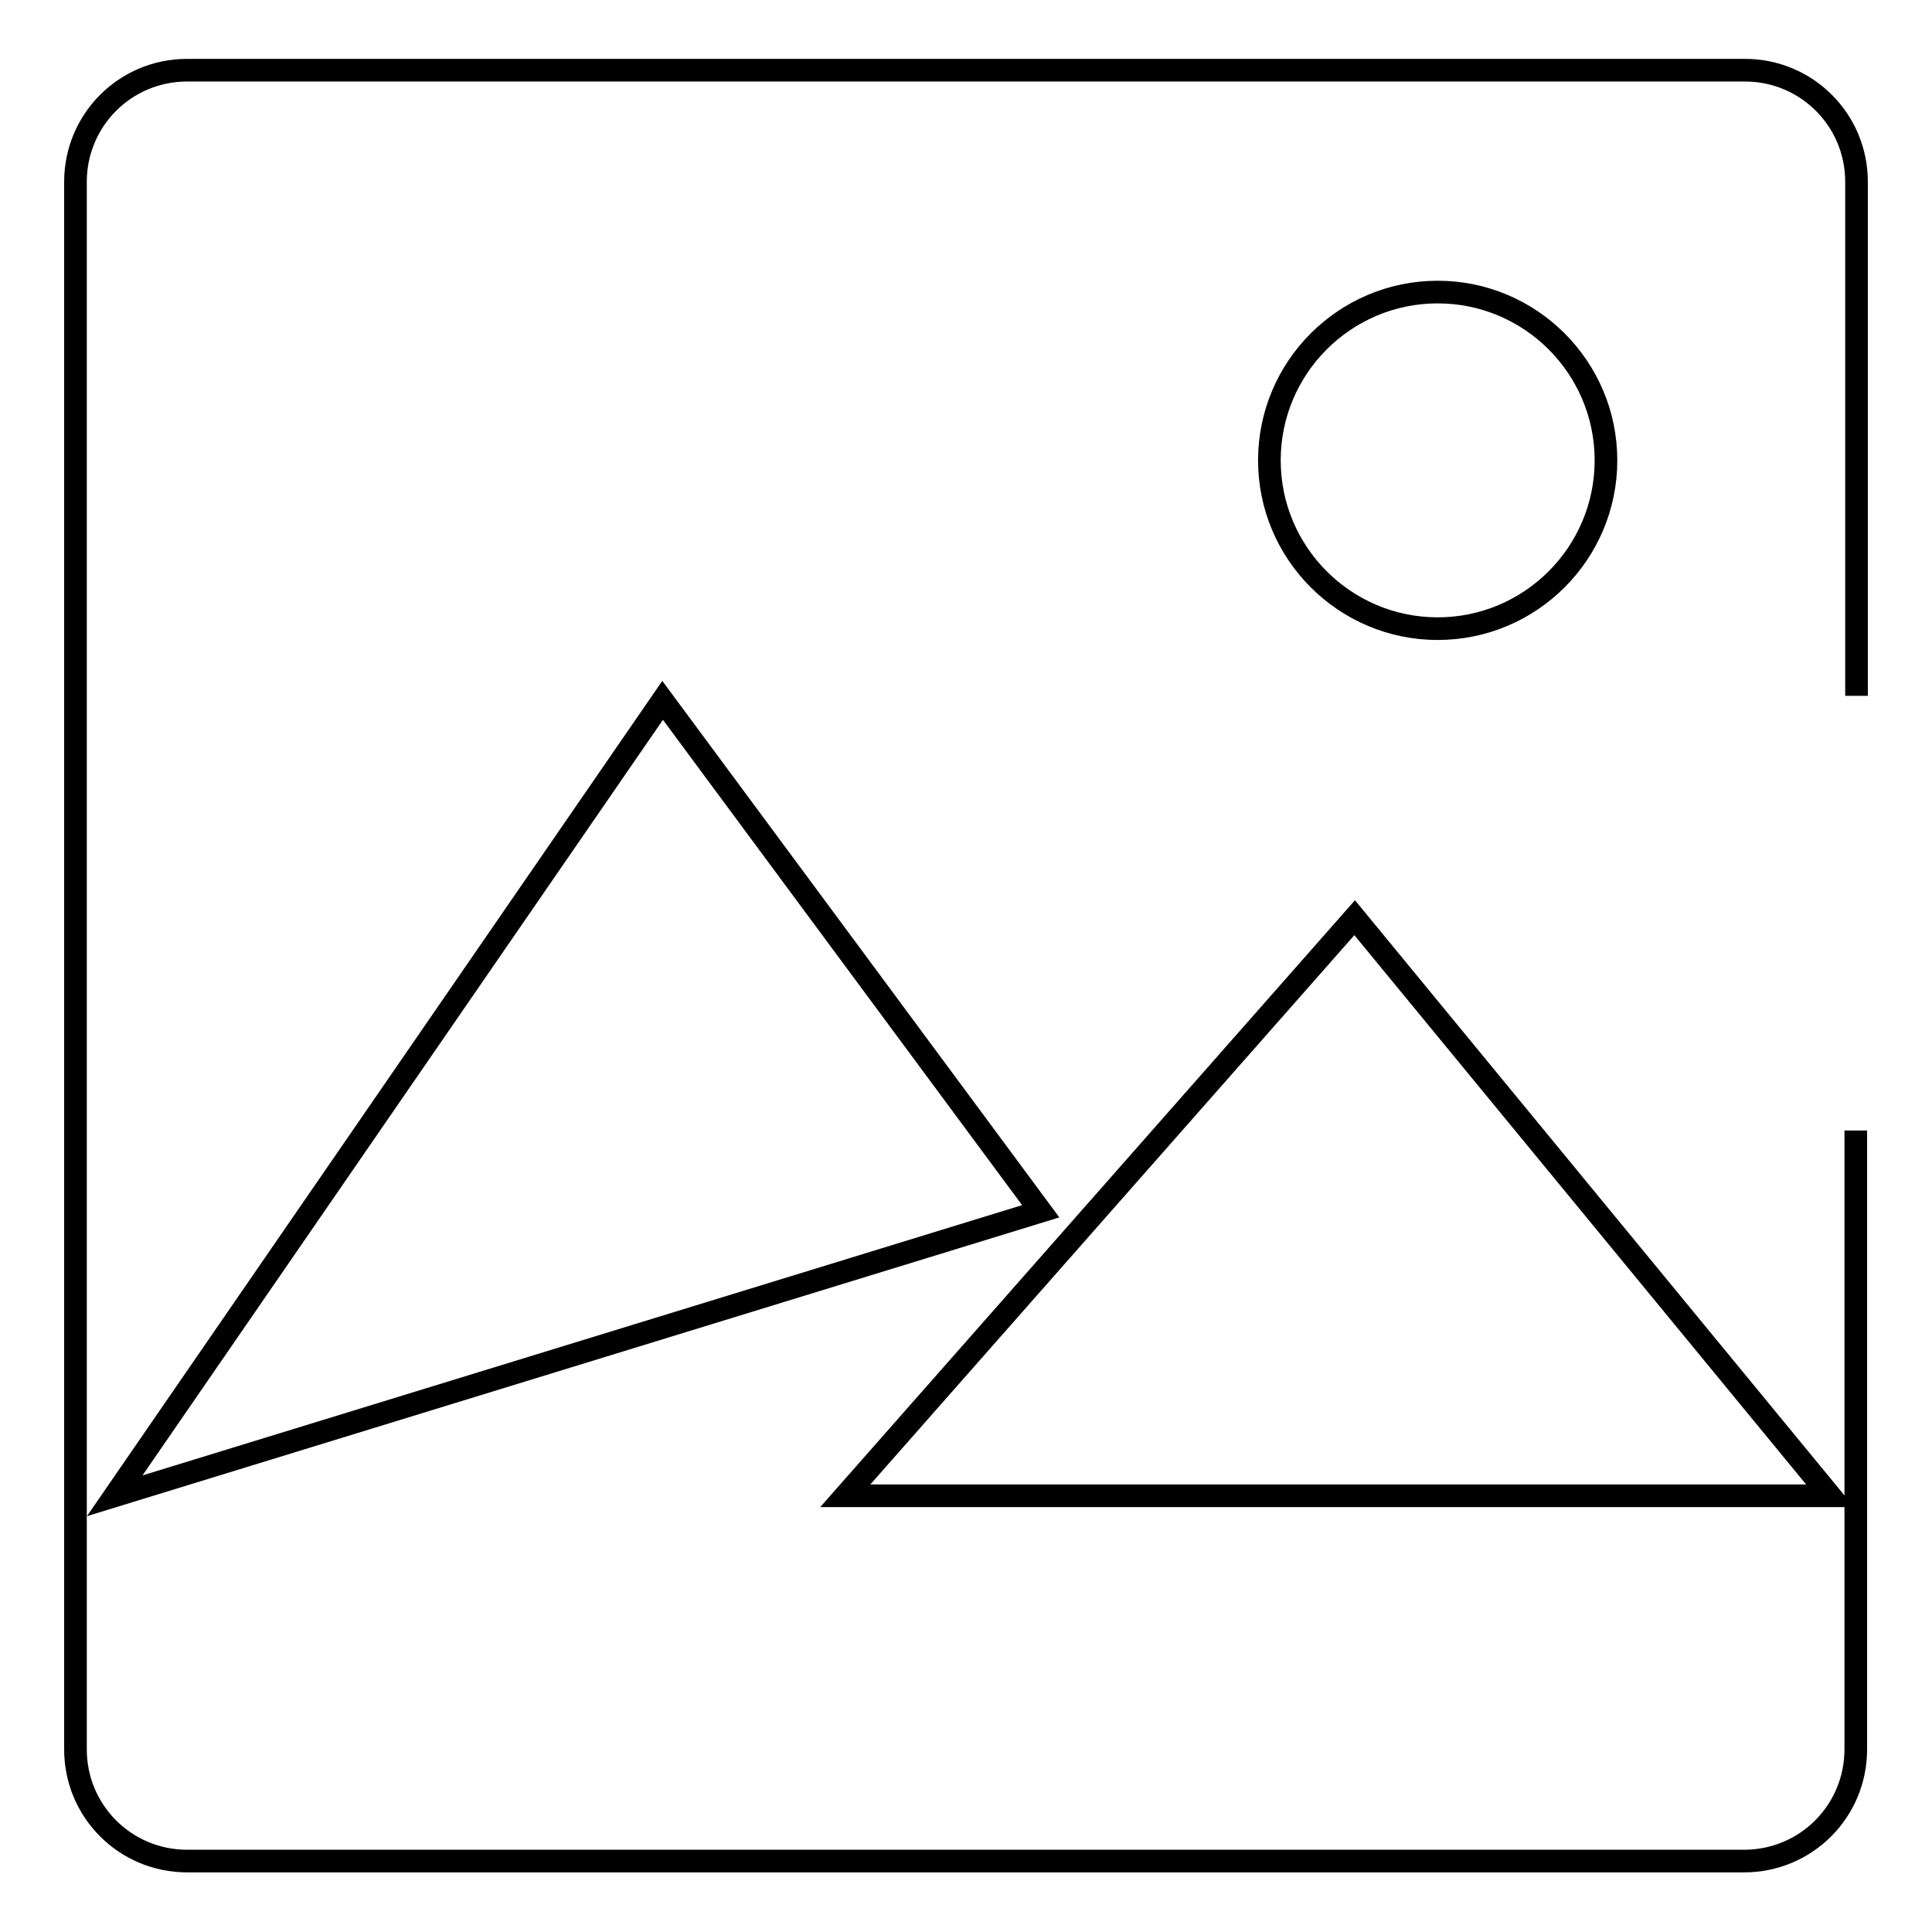 <?xml version="1.0" encoding="utf-8"?>
<!-- Svg Vector Icons : http://www.onlinewebfonts.com/icon -->
<!DOCTYPE svg PUBLIC "-//W3C//DTD SVG 1.1//EN" "http://www.w3.org/Graphics/SVG/1.1/DTD/svg11.dtd">
<svg version="1.1" xmlns="http://www.w3.org/2000/svg" xmlns:xlink="http://www.w3.org/1999/xlink" x="0px" y="0px" viewBox="0 0 256 256" enable-background="new 0 0 256 256" xml:space="preserve">
<g><g><path stroke-width="3" fill-opacity="0" stroke="#000000"  d="M246,92.2V24.1c0-8.2-6.6-14.8-14.8-14.8H24.8C16.6,9.3,10,15.9,10,24.1v207.7c0,8.2,6.6,14.8,14.8,14.8h206.3c8.2,0,14.8-6.6,14.8-14.8v-82"/><path stroke-width="3" fill-opacity="0" stroke="#000000"  d="M15.2,198.2L87.8,92.8l50.1,67.7L15.2,198.2z"/><path stroke-width="3" fill-opacity="0" stroke="#000000"  d="M112,198.2l67.5-76.6l63,76.6H112z"/><path stroke-width="3" fill-opacity="0" stroke="#000000"  d="M168.2,61c0,12.3,10,22.3,22.3,22.3s22.3-10,22.3-22.3c0-12.3-10-22.3-22.3-22.3C178.2,38.7,168.2,48.7,168.2,61z"/></g></g>
</svg>